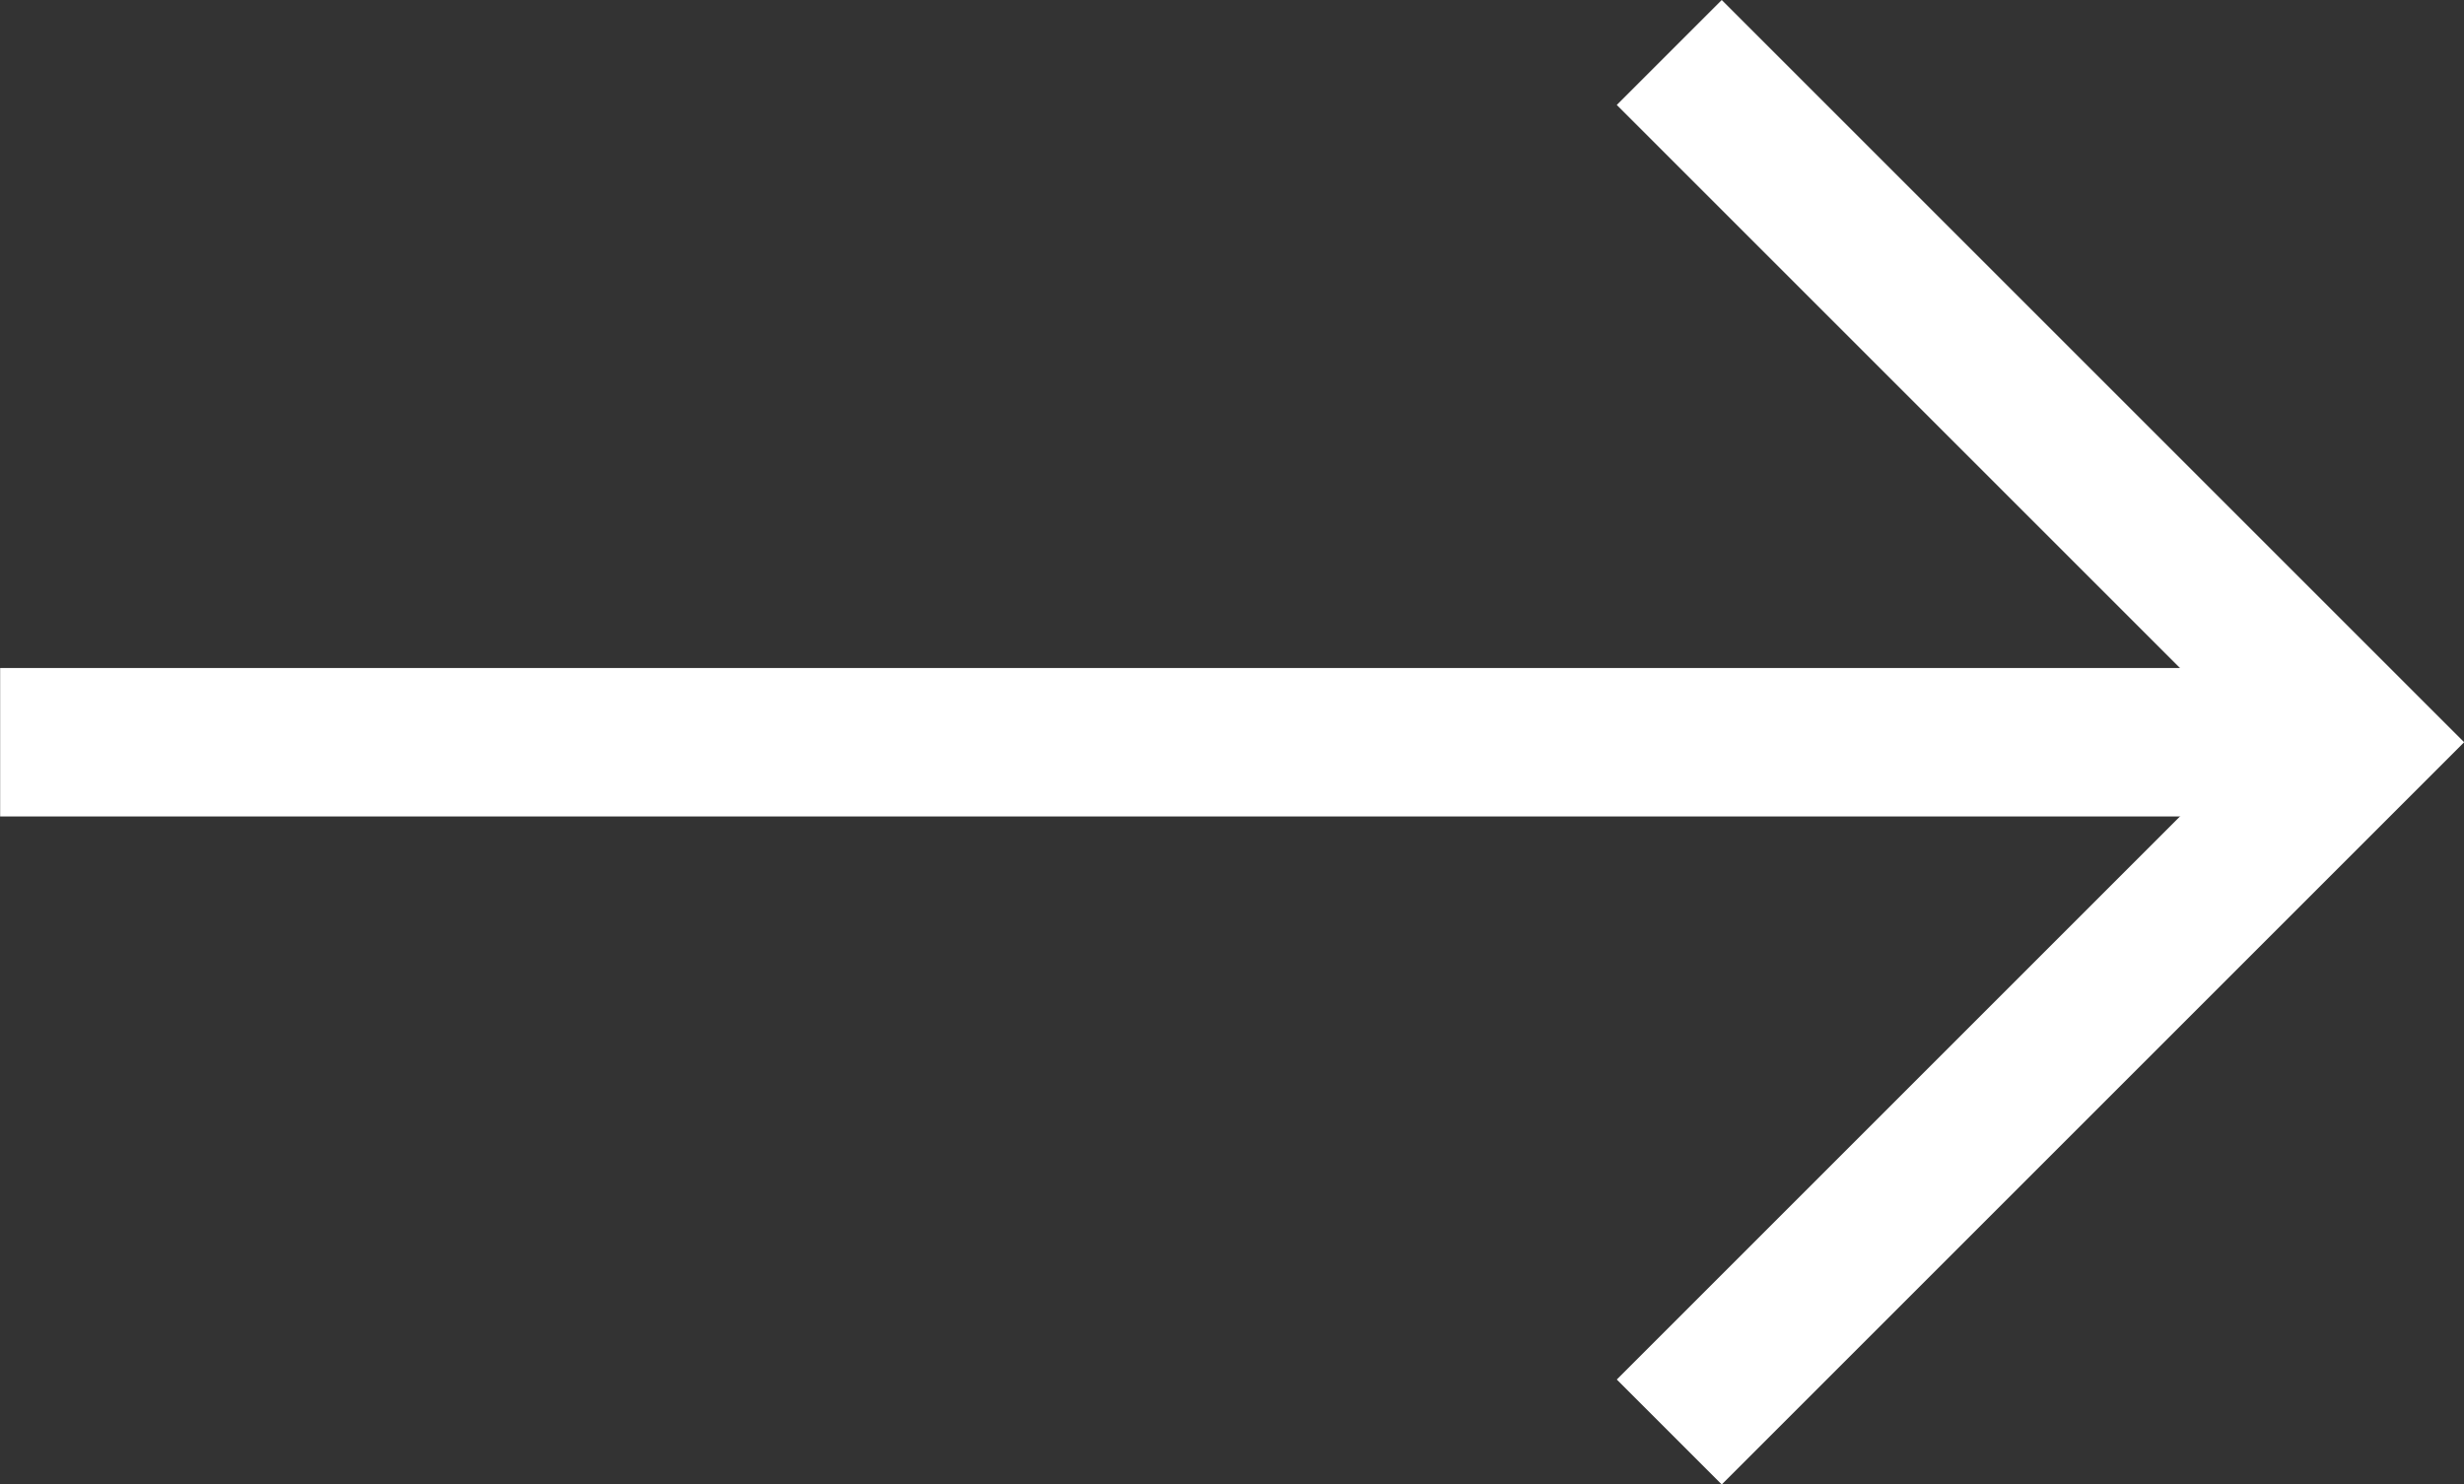 <svg xmlns="http://www.w3.org/2000/svg" width="16.595" height="10" viewBox="0 0 16.595 10"><rect x="0" y="0" width="16.595" height="10" fill="#333333" stroke="none"/><g transform="translate(-314.806 -3589)"><path d="M1291.953,672h-15.463v-1h15.463Z" transform="translate(-961.683 2922.5)" fill="#fff"/><path d="M182.294,681.64l-.707-.707,4.293-4.293-4.293-4.293.707-.707,5,5Z" transform="translate(144.108 2917.36)" fill="#fff"/></g></svg>